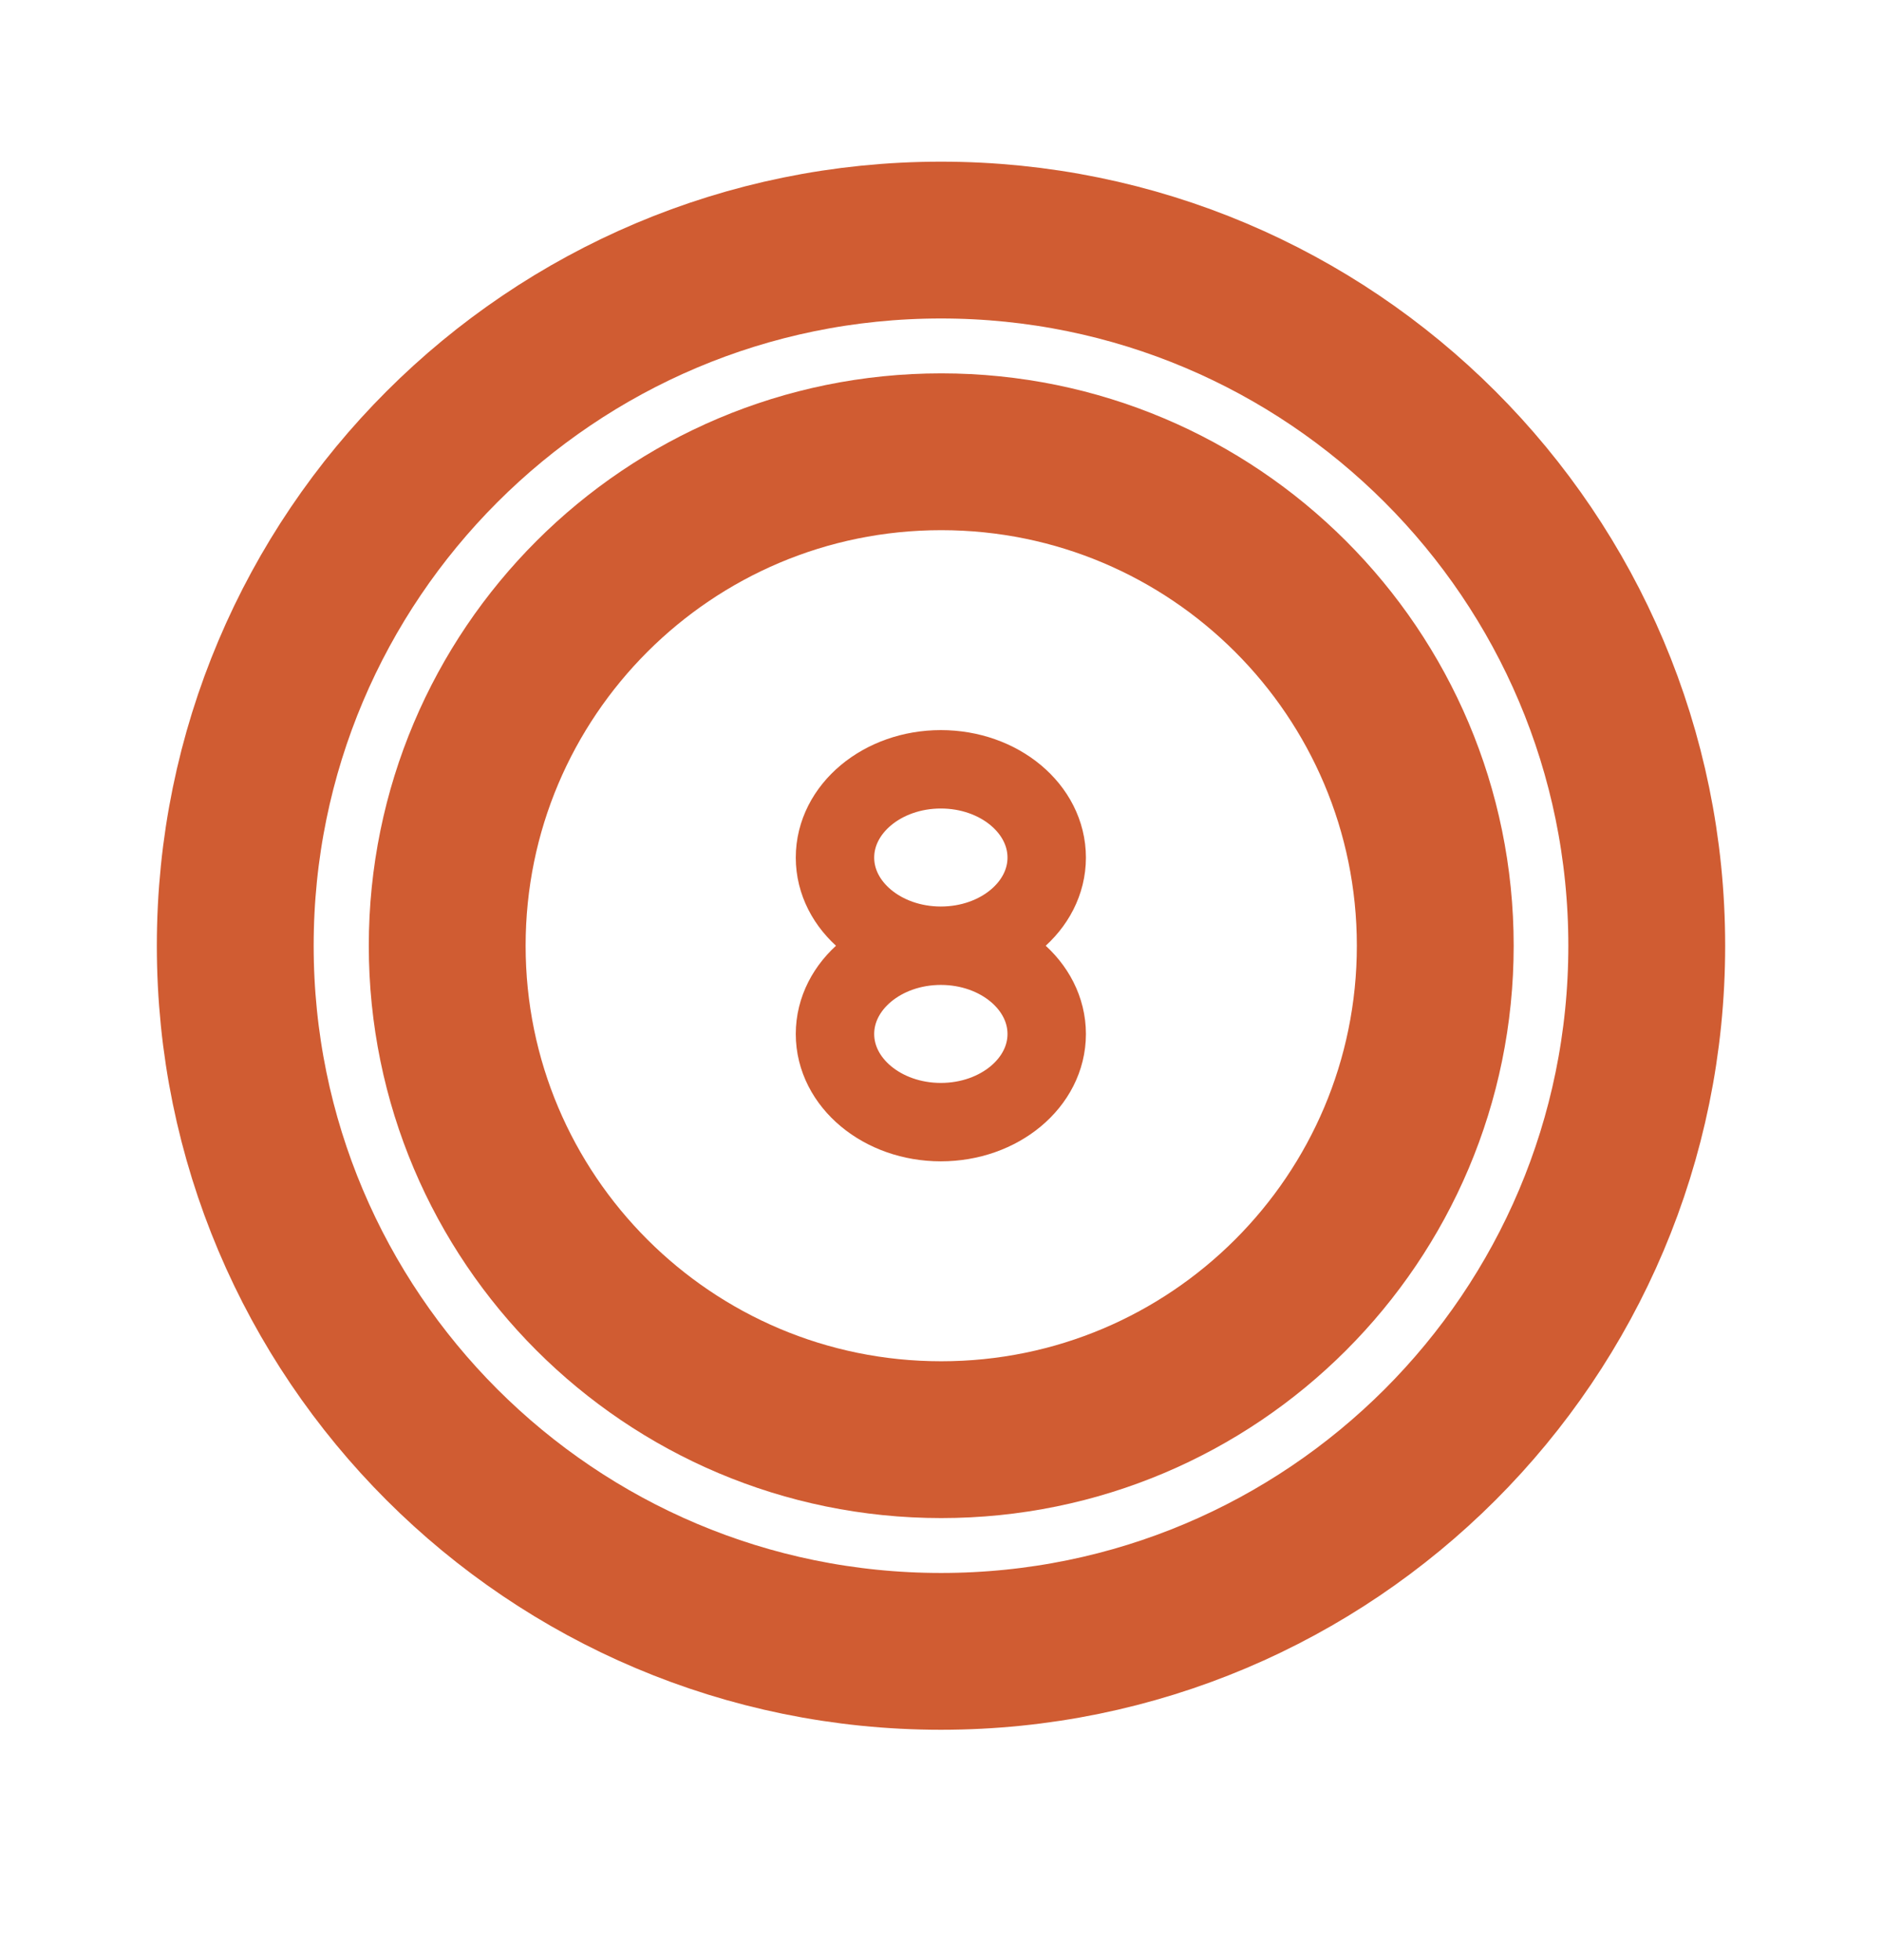 <svg width="24" height="25" viewBox="0 0 24 25" fill="none" xmlns="http://www.w3.org/2000/svg">
<path d="M11.998 12.062C11.253 12.062 10.648 12.566 10.648 13.188C10.648 13.809 11.253 14.312 11.998 14.312C12.744 14.312 13.348 13.809 13.348 13.188C13.348 12.566 12.744 12.062 11.998 12.062ZM11.998 12.062C12.744 12.062 13.348 11.559 13.348 10.938C13.348 10.316 12.744 9.812 11.998 9.812C11.253 9.812 10.648 10.316 10.648 10.938C10.648 11.559 11.253 12.062 11.998 12.062Z" stroke="#D05C32"/>
<path d="M21 12.062C21 17.033 16.971 21.062 12 21.062C7.029 21.062 3 17.033 3 12.062C3 7.092 7.029 3.062 12 3.062C16.971 3.062 21 7.092 21 12.062Z" stroke="#D05C32" stroke-width="2"/>
<path d="M18.303 12.062C18.303 15.541 15.482 18.362 12.003 18.362C8.524 18.362 5.703 15.541 5.703 12.062C5.703 8.582 8.524 5.762 12.003 5.762C15.482 5.762 18.303 8.582 18.303 12.062Z" stroke="#D05C32" stroke-width="2"/>
</svg>
